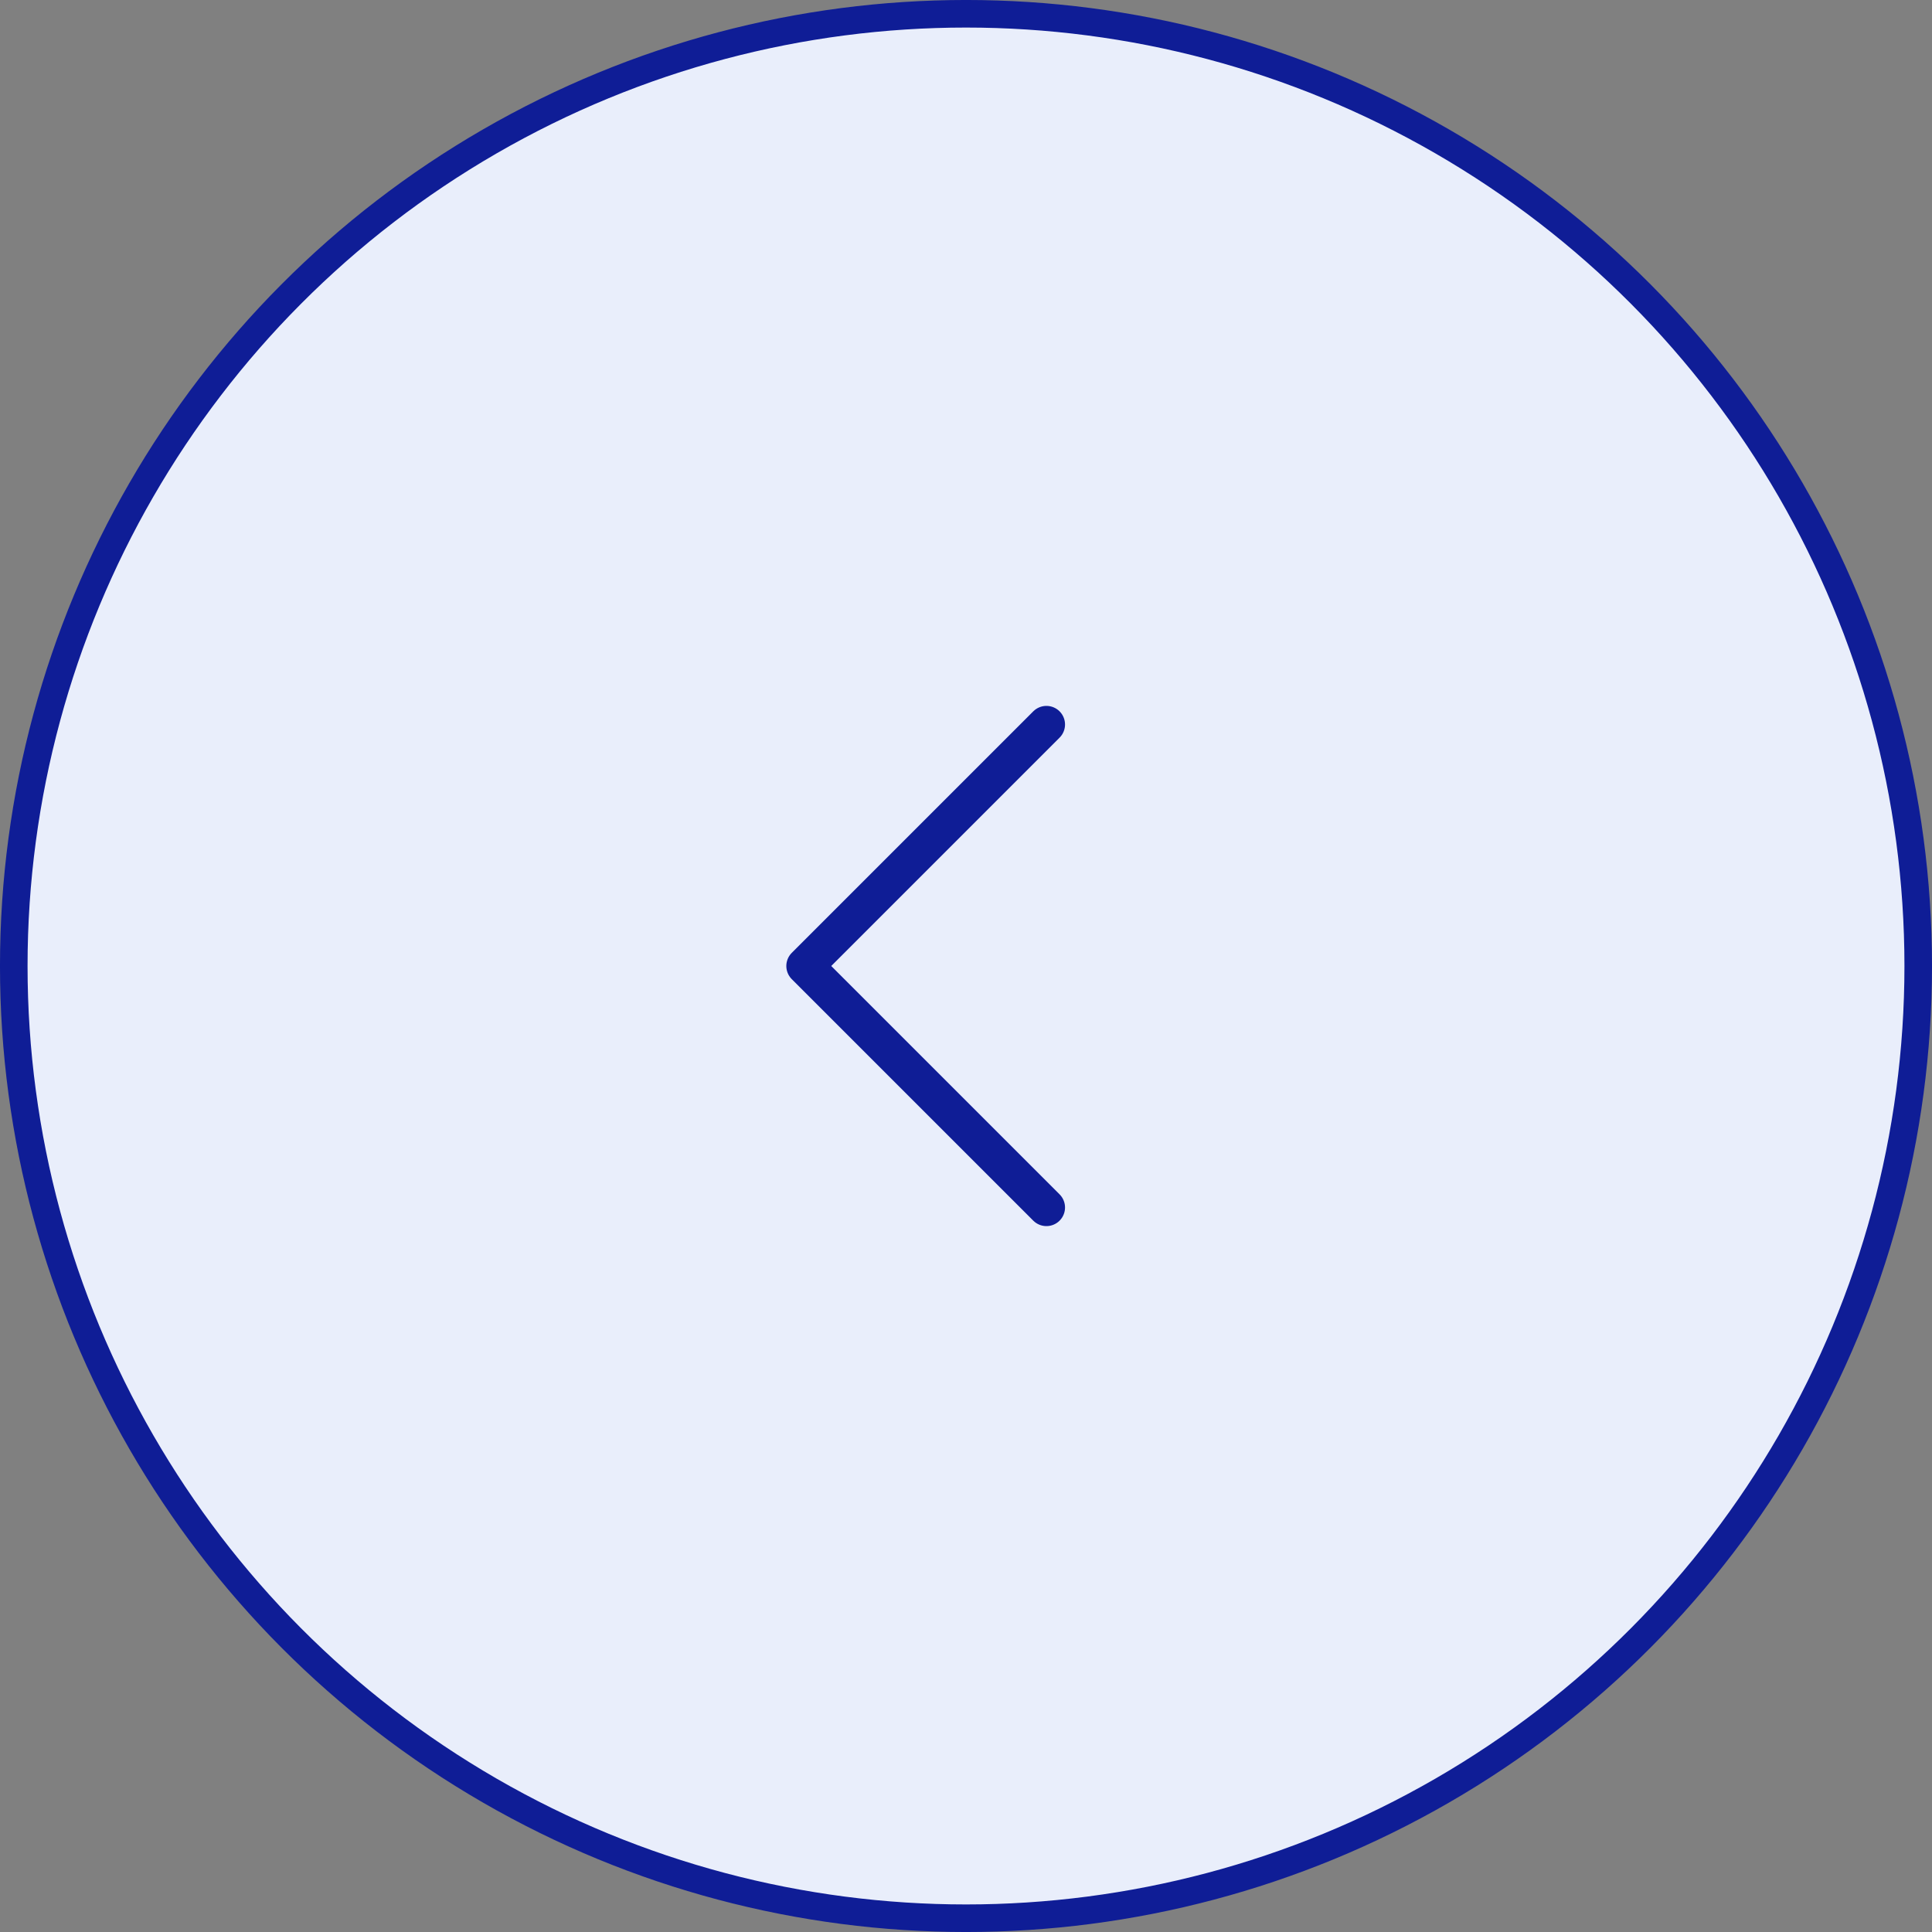 <svg width="70" height="70" viewBox="0 0 70 70" fill="none" xmlns="http://www.w3.org/2000/svg">
<rect x="0" y="0" width="70" height="70" fill="#808080" stroke="none"/>
<circle cx="35" cy="35" r="34.501" transform="matrix(-1 0 0 1 70 0)" fill="#E9EEFB" stroke="#0F1D96" stroke-width="0.999"/>
<path d="M37.914 43.75L29.164 35L37.914 26.25" fill="#E9EEFB"/>
<path d="M37.914 43.75L29.164 35L37.914 26.25" stroke="#0F1D96" stroke-width="1.348" stroke-linecap="round" stroke-linejoin="round"/>
</svg>
